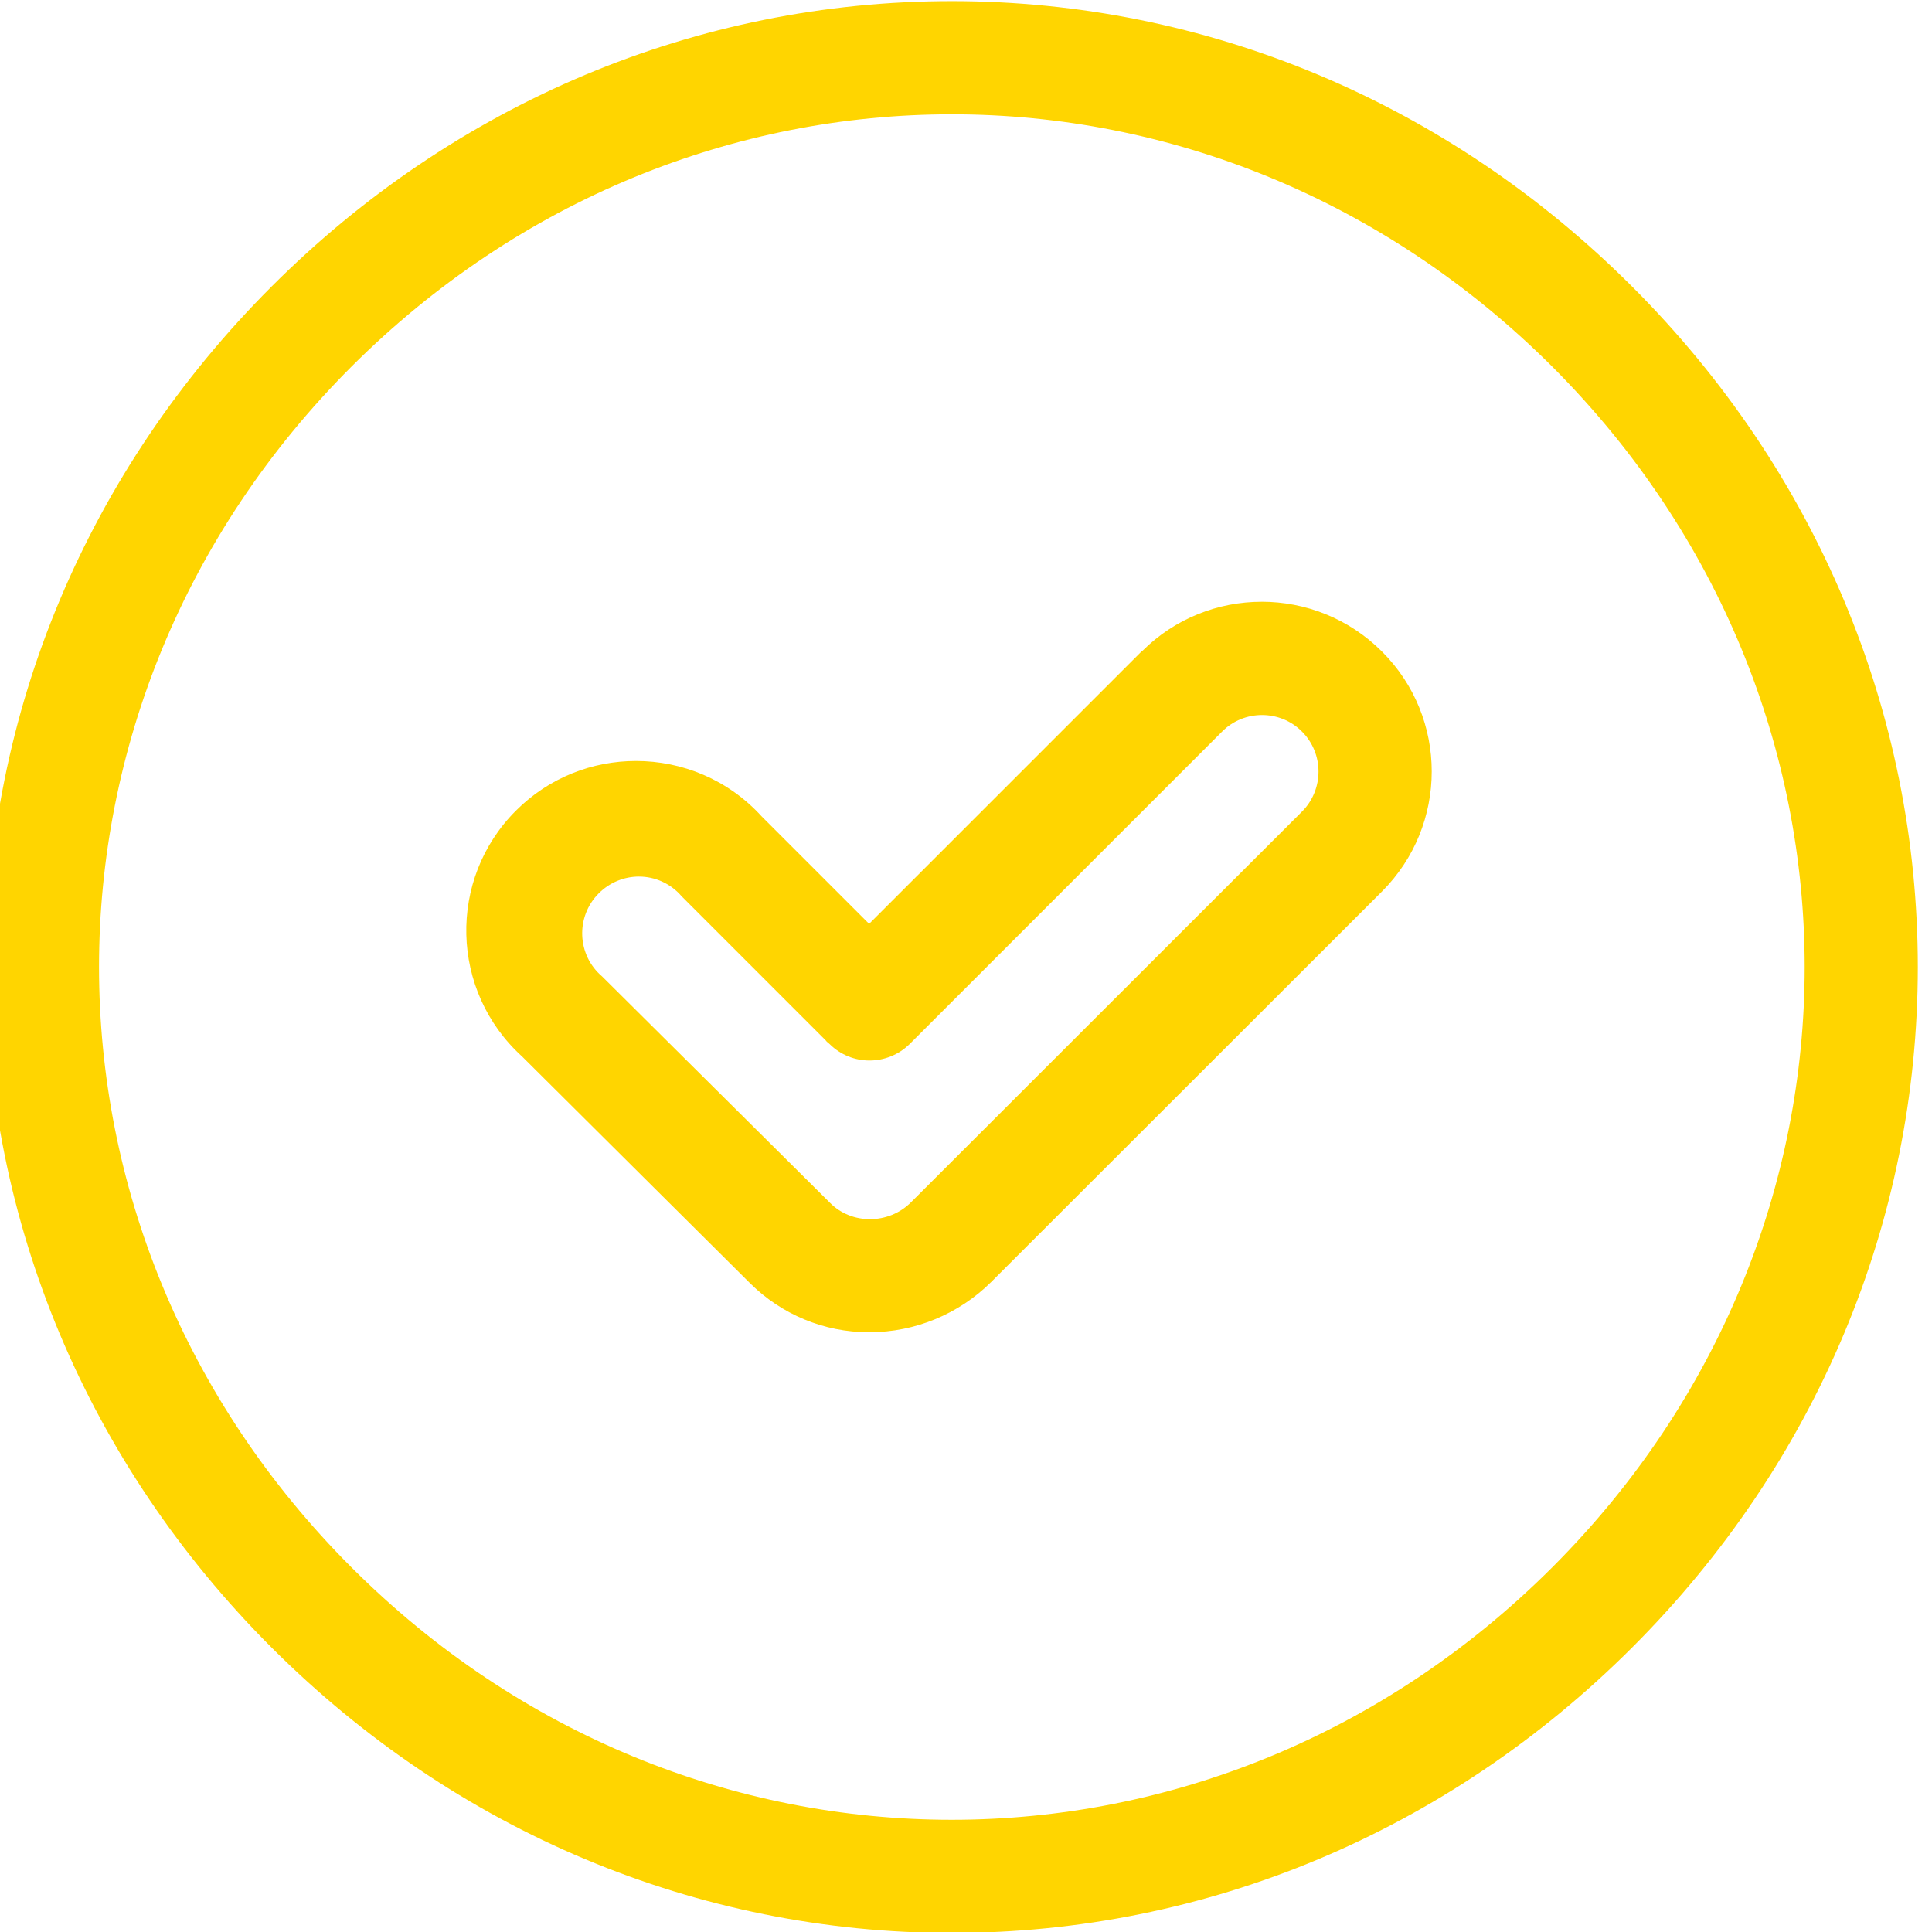 <?xml version="1.0" encoding="UTF-8"?> <!-- Creator: CorelDRAW --> <svg xmlns="http://www.w3.org/2000/svg" xmlns:xlink="http://www.w3.org/1999/xlink" xmlns:xodm="http://www.corel.com/coreldraw/odm/2003" xml:space="preserve" width="9.738mm" height="9.738mm" style="shape-rendering:geometricPrecision; text-rendering:geometricPrecision; image-rendering:optimizeQuality; fill-rule:evenodd; clip-rule:evenodd" viewBox="0 0 973.8 973.8"> <defs> <style type="text/css"> <![CDATA[ .fil0 {fill:#FFD500} ]]> </style> </defs> <g id="Слой_x0020_1">  <path class="fil0" d="M479.74 57.61c108.94,0 217.73,42.43 302.64,127.18 169.66,169.81 169.66,435.61 0,605.22 -84.91,84.85 -193.8,127.23 -302.69,127.23 -108.89,0 -217.73,-42.38 -302.53,-127.23 -169.66,-169.61 -169.66,-435.56 0,-605.22 84.91,-84.75 193.64,-127.18 302.58,-127.18zm0 -57.04c-128.24,0 -250.13,51.09 -342.9,143.91 -92.82,92.82 -143.96,214.66 -143.96,342.95 0,128.24 51.15,250.13 143.96,342.95 92.77,92.77 214.66,143.91 342.9,143.91 128.29,0 250.13,-51.14 342.95,-143.91 92.82,-92.82 143.96,-214.71 143.96,-342.95 0,-128.29 -51.15,-250.13 -143.96,-342.95 -92.82,-92.82 -214.66,-143.91 -342.95,-143.91zm156.36 359.83c7.31,0 14.61,2.77 20.16,8.36 11.09,11.09 11.09,29.18 0,40.31l-197.02 196.87c-5.64,5.69 -13.2,8.57 -20.76,8.57 -7.36,0 -14.61,-2.72 -20,-8.11l-115.04 -114.28c-12.65,-10.78 -13.4,-30.08 -1.66,-41.82 5.64,-5.64 12.95,-8.47 20.26,-8.47 7.96,0 15.92,3.38 21.57,9.98l72.56 72.56c0.45,0.66 1.06,1.11 1.66,1.56 0,0.15 0.15,0.15 0.3,0.3 5.59,5.54 12.85,8.31 20.11,8.31 7.31,0 14.61,-2.77 20.26,-8.31l157.47 -157.47c5.54,-5.59 12.85,-8.36 20.16,-8.36l-0.03 0zm-0.15 -57.09c-21.87,0 -43.69,8.31 -60.32,24.94l-0.15 0 -137.41 137.41 -54.17 -54.17c-16.93,-18.59 -40.11,-27.92 -63.34,-27.92 -21.87,0 -43.74,8.26 -60.52,25.04 -34.52,34.52 -33.16,90.95 3.07,123.86l114.99 114.38c15.87,15.72 37.24,24.64 59.71,24.64 0.2,0 0.35,0 0.55,0 22.83,0 44.9,-9.12 61.17,-25.25l197.02 -196.87c33.46,-33.46 33.46,-87.63 0,-120.98 -16.73,-16.73 -38.7,-25.09 -60.62,-25.09l0.02 0.01z"></path> </g> </svg> 